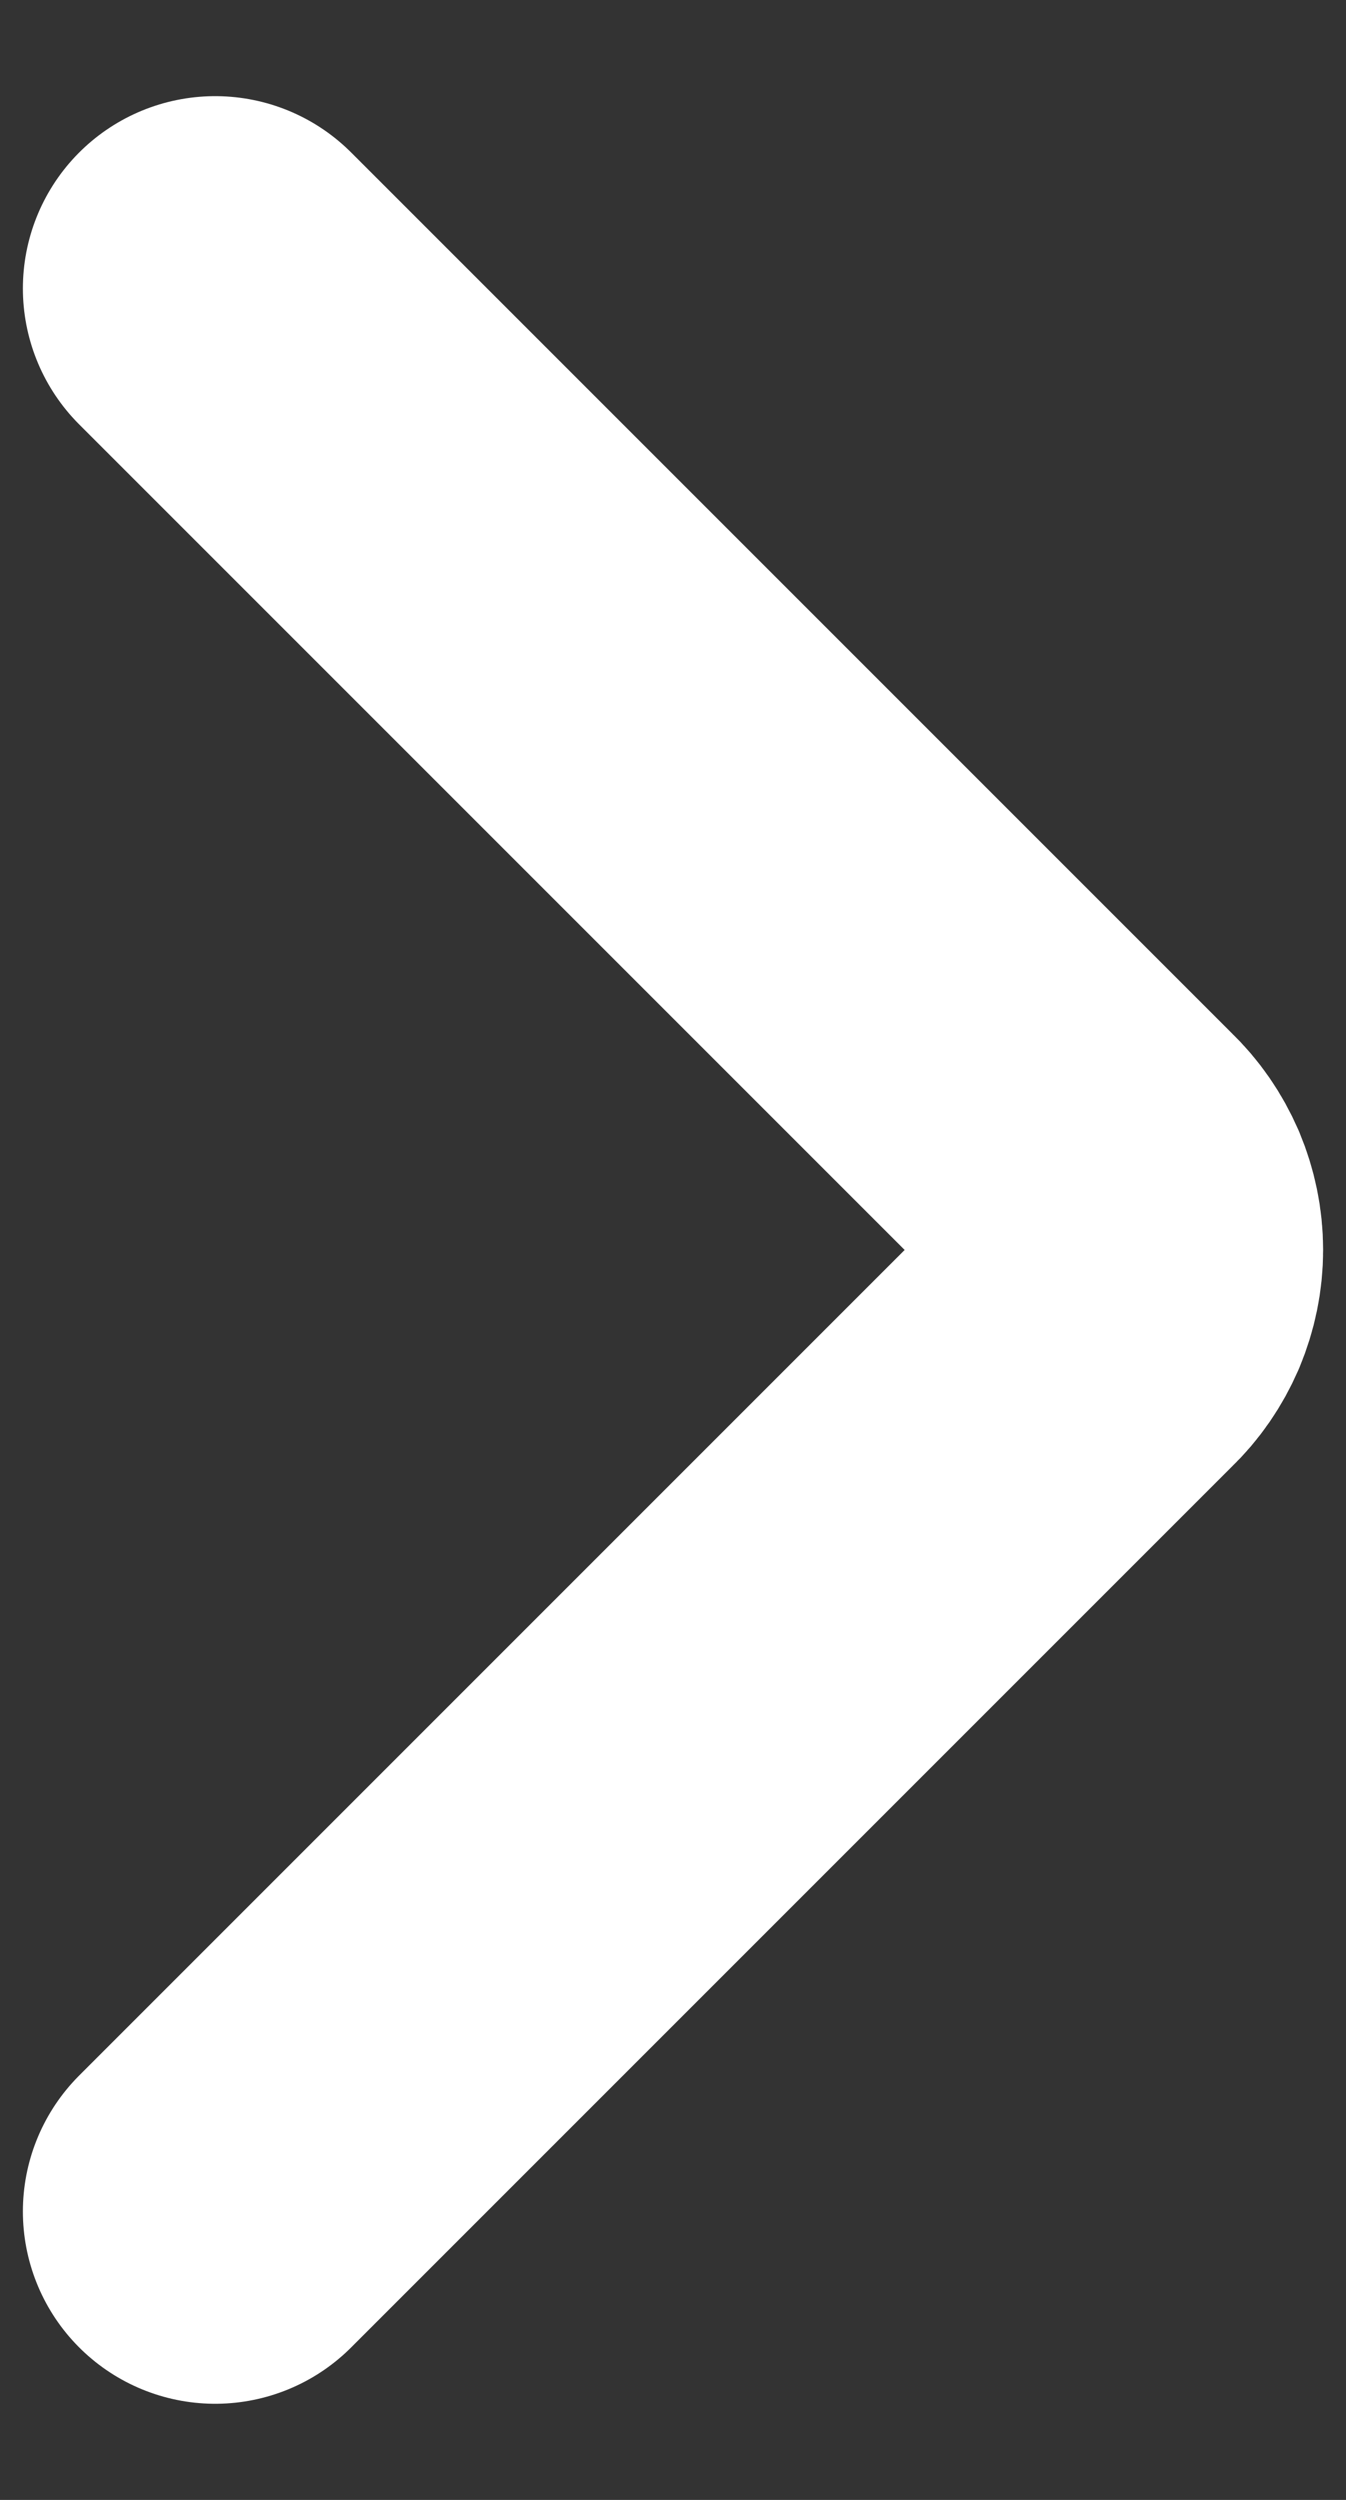 <svg width="7" height="13" viewBox="0 0 7 13" fill="none" xmlns="http://www.w3.org/2000/svg">
<rect x="0" y="0" width="7" height="13" fill="#333333" stroke="none"/>
<path d="M1.119 1.5L5.704 6.085C5.76 6.138 5.804 6.203 5.835 6.274C5.865 6.346 5.881 6.422 5.881 6.5C5.881 6.578 5.865 6.654 5.835 6.726C5.804 6.797 5.76 6.862 5.704 6.915L1.119 11.5" stroke="white" stroke-width="2" stroke-linecap="round" stroke-linejoin="round"/>
</svg>
